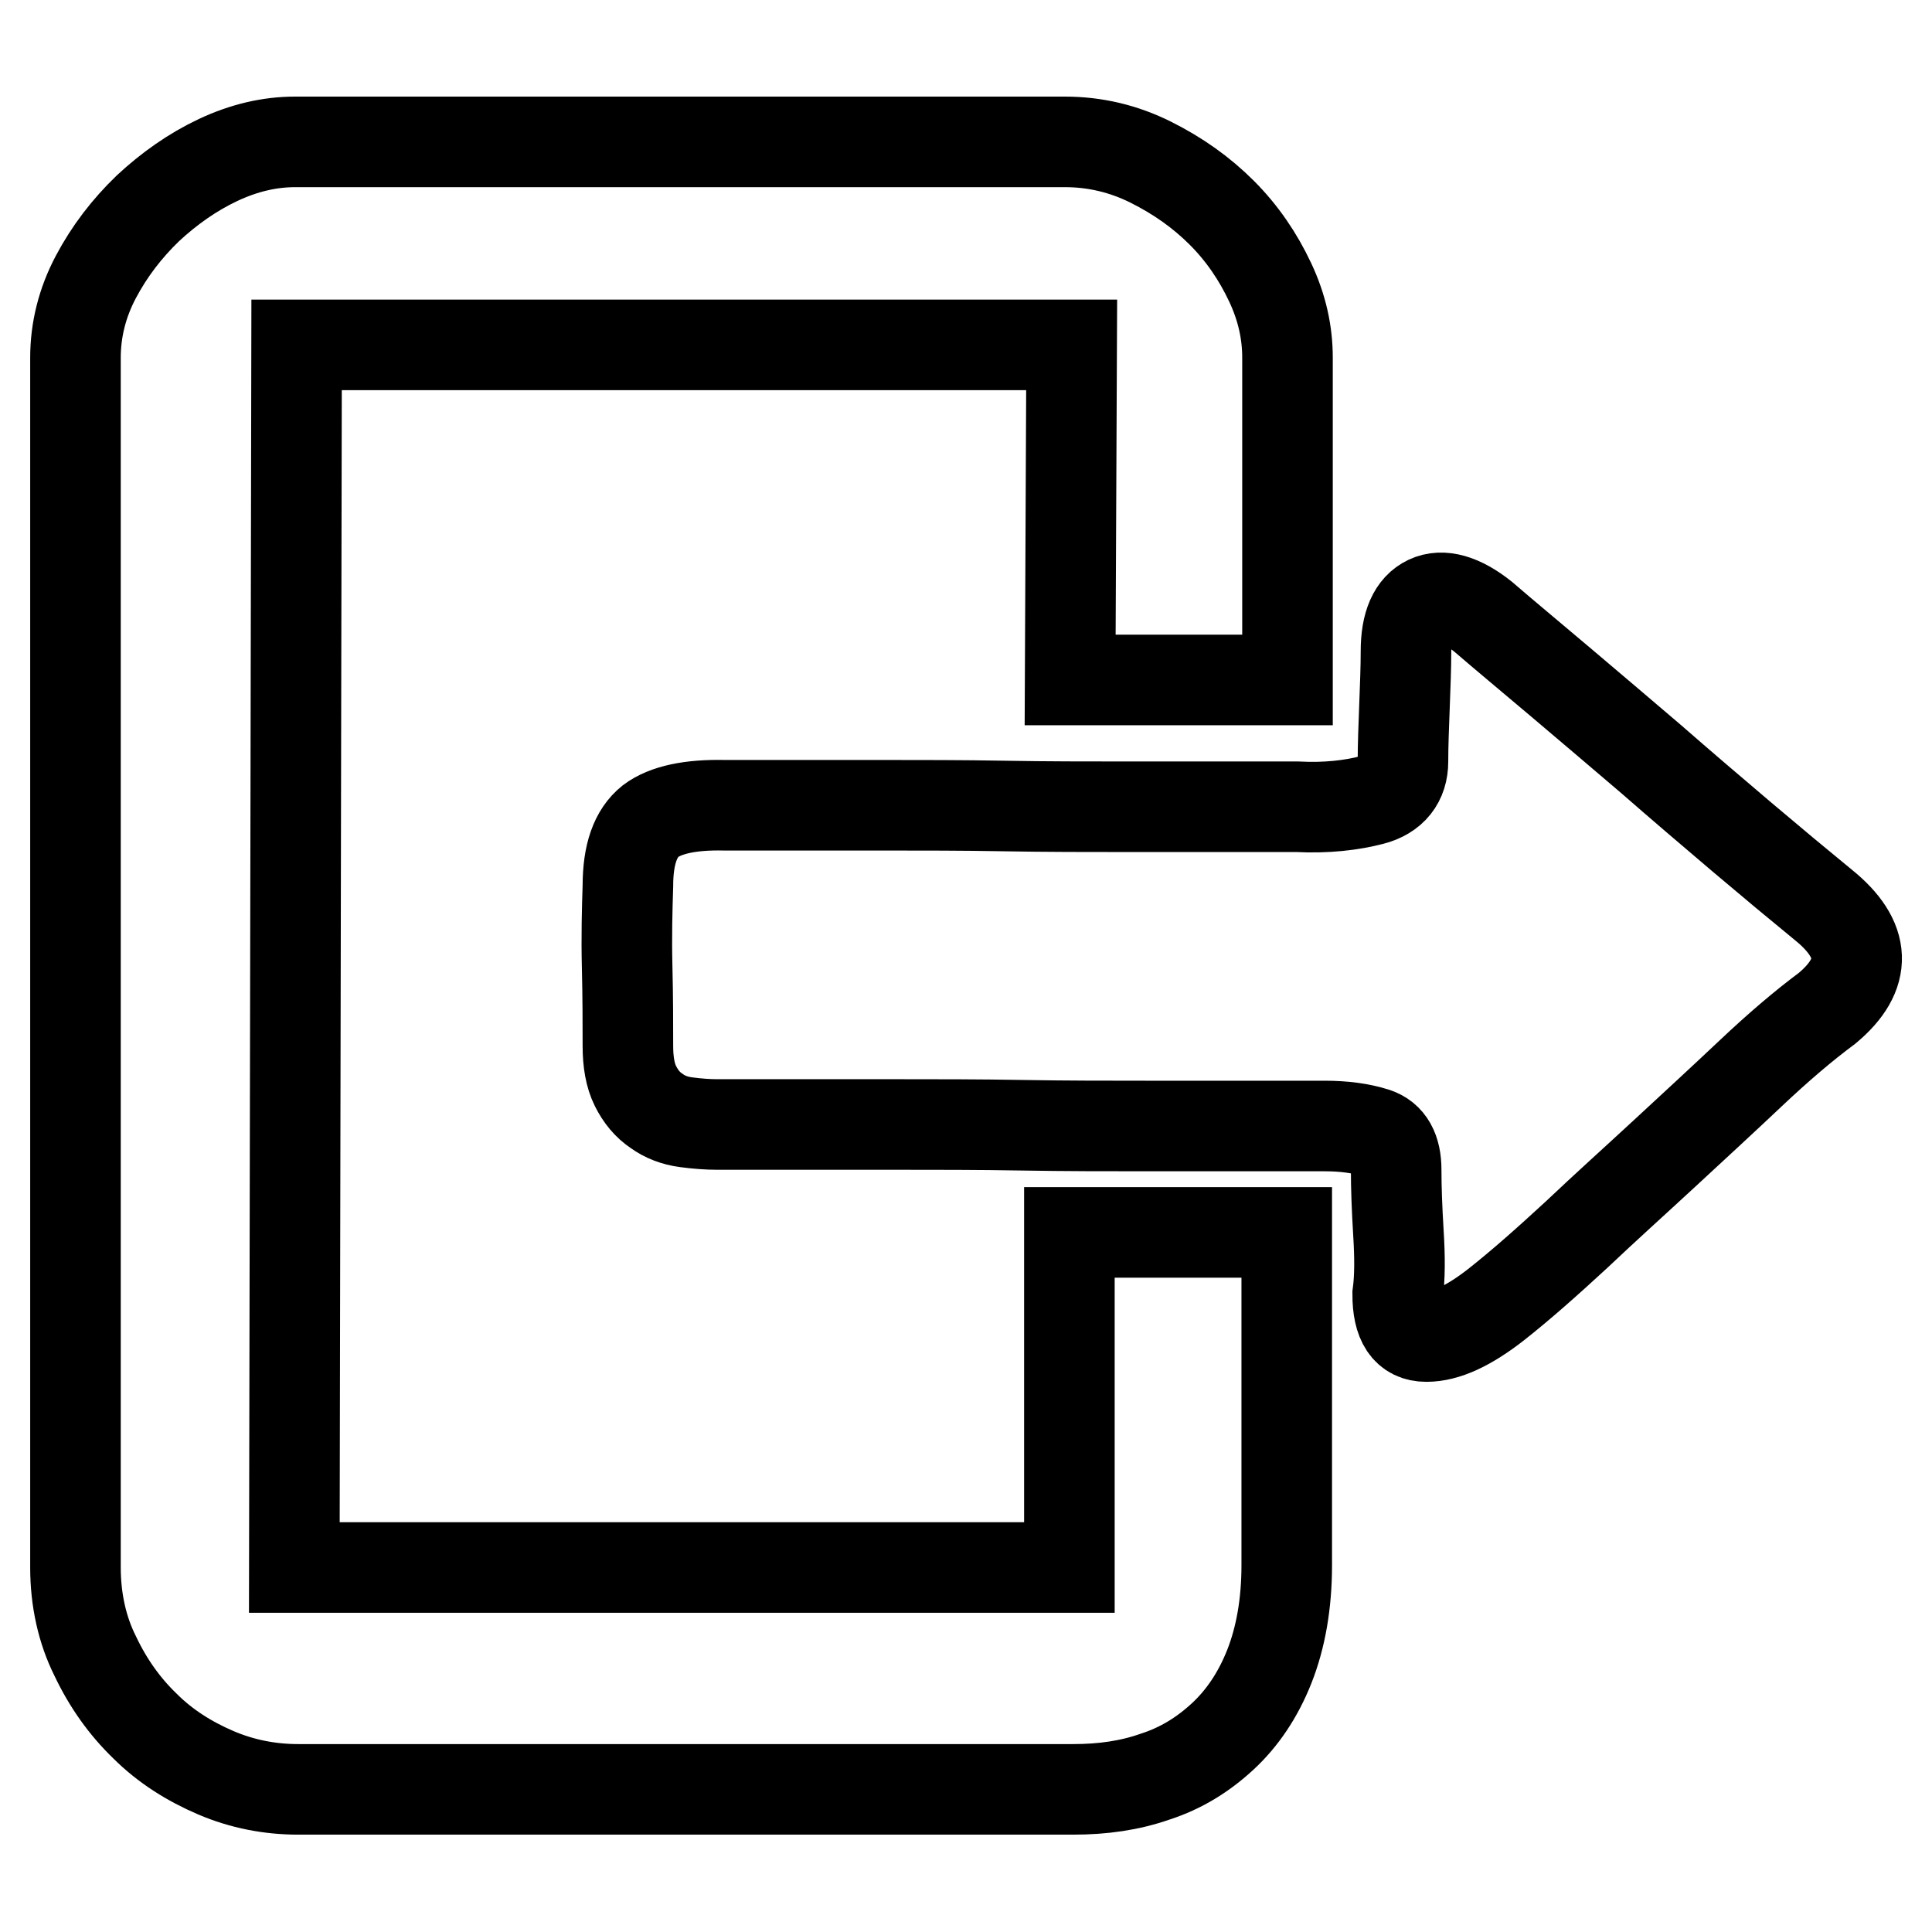 <?xml version="1.0" encoding="utf-8"?>
<!-- Svg Vector Icons : http://www.onlinewebfonts.com/icon -->
<!DOCTYPE svg PUBLIC "-//W3C//DTD SVG 1.1//EN" "http://www.w3.org/Graphics/SVG/1.1/DTD/svg11.dtd">
<svg version="1.1" xmlns="http://www.w3.org/2000/svg" xmlns:xlink="http://www.w3.org/1999/xlink" x="0px" y="0px" viewBox="0 0 256 256" enable-background="new 0 0 256 256" xml:space="preserve">
<g> <path stroke-width="12" fill-opacity="0" stroke="#000000"  d="M141.7,163.3h28.8v44.1c0,5.1-0.8,9.6-2.3,13.4c-1.5,3.8-3.6,6.9-6.2,9.3c-2.6,2.4-5.5,4.2-8.9,5.3 c-3.4,1.2-7,1.7-10.9,1.7H39.5c-3.7,0-7.4-0.7-10.9-2.2s-6.7-3.5-9.4-6.2c-2.7-2.6-4.9-5.7-6.6-9.3C10.9,216,10,212,10,207.7V47.4 c0-3.7,0.9-7.3,2.7-10.7c1.8-3.4,4.1-6.4,6.9-9.1c2.8-2.6,5.9-4.8,9.3-6.4s6.8-2.4,10.2-2.4h102c4,0,7.8,0.9,11.4,2.7 c3.6,1.8,6.7,4,9.4,6.7c2.7,2.7,4.8,5.8,6.4,9.2s2.3,6.7,2.3,10v42.7h-28.8l0.2-44.4H39.3L39,207.7h102.7V163.3z M241.6,119.9 c5.7,4.6,5.9,9.2,0.5,13.7c-3.1,2.3-6.5,5.2-10.1,8.6c-3.6,3.4-7.4,6.9-11.4,10.6s-7.9,7.2-11.7,10.8c-3.9,3.6-7.4,6.7-10.7,9.3 c-3.6,2.8-6.6,4.2-9.2,4.2c-2.6,0-3.8-1.9-3.8-5.6c0.3-2.2,0.3-4.9,0.1-8.1c-0.2-3.3-0.3-6-0.3-8.4c0-2.6-0.9-4.3-2.8-4.9 c-1.9-0.6-4.1-0.9-6.7-0.9h-9.3h-14.2c-5.3,0-10.8,0-16.6-0.1c-5.8-0.1-11.3-0.1-16.6-0.1h-14.2H95c-1.2,0-2.6-0.1-4.1-0.3 s-2.8-0.7-3.9-1.5c-1.2-0.8-2.1-1.9-2.8-3.3c-0.7-1.4-1-3.2-1-5.3c0-2.9,0-6.4-0.1-10.5c-0.1-4,0-7.6,0.1-10.7c0-4.2,1-7,3-8.6 c2-1.5,5.3-2.2,9.8-2.1h7.7h13.5c5,0,10.3,0,15.9,0.1c5.7,0.1,11,0.1,16.1,0.1h13.9h8.8c3.9,0.2,7.2-0.2,9.9-0.9s4.1-2.5,4.1-5.1 c0-2.2,0.1-4.6,0.2-7.3s0.2-5.1,0.2-7.3c0-3.6,1-5.8,2.9-6.7c1.9-0.9,4.4-0.2,7.3,2.1c2.9,2.5,6.4,5.4,10.3,8.7 c3.9,3.3,7.9,6.7,12,10.2c4,3.5,8,6.9,12,10.3C234.7,114.2,238.3,117.2,241.6,119.9L241.6,119.9z"/></g>
</svg>